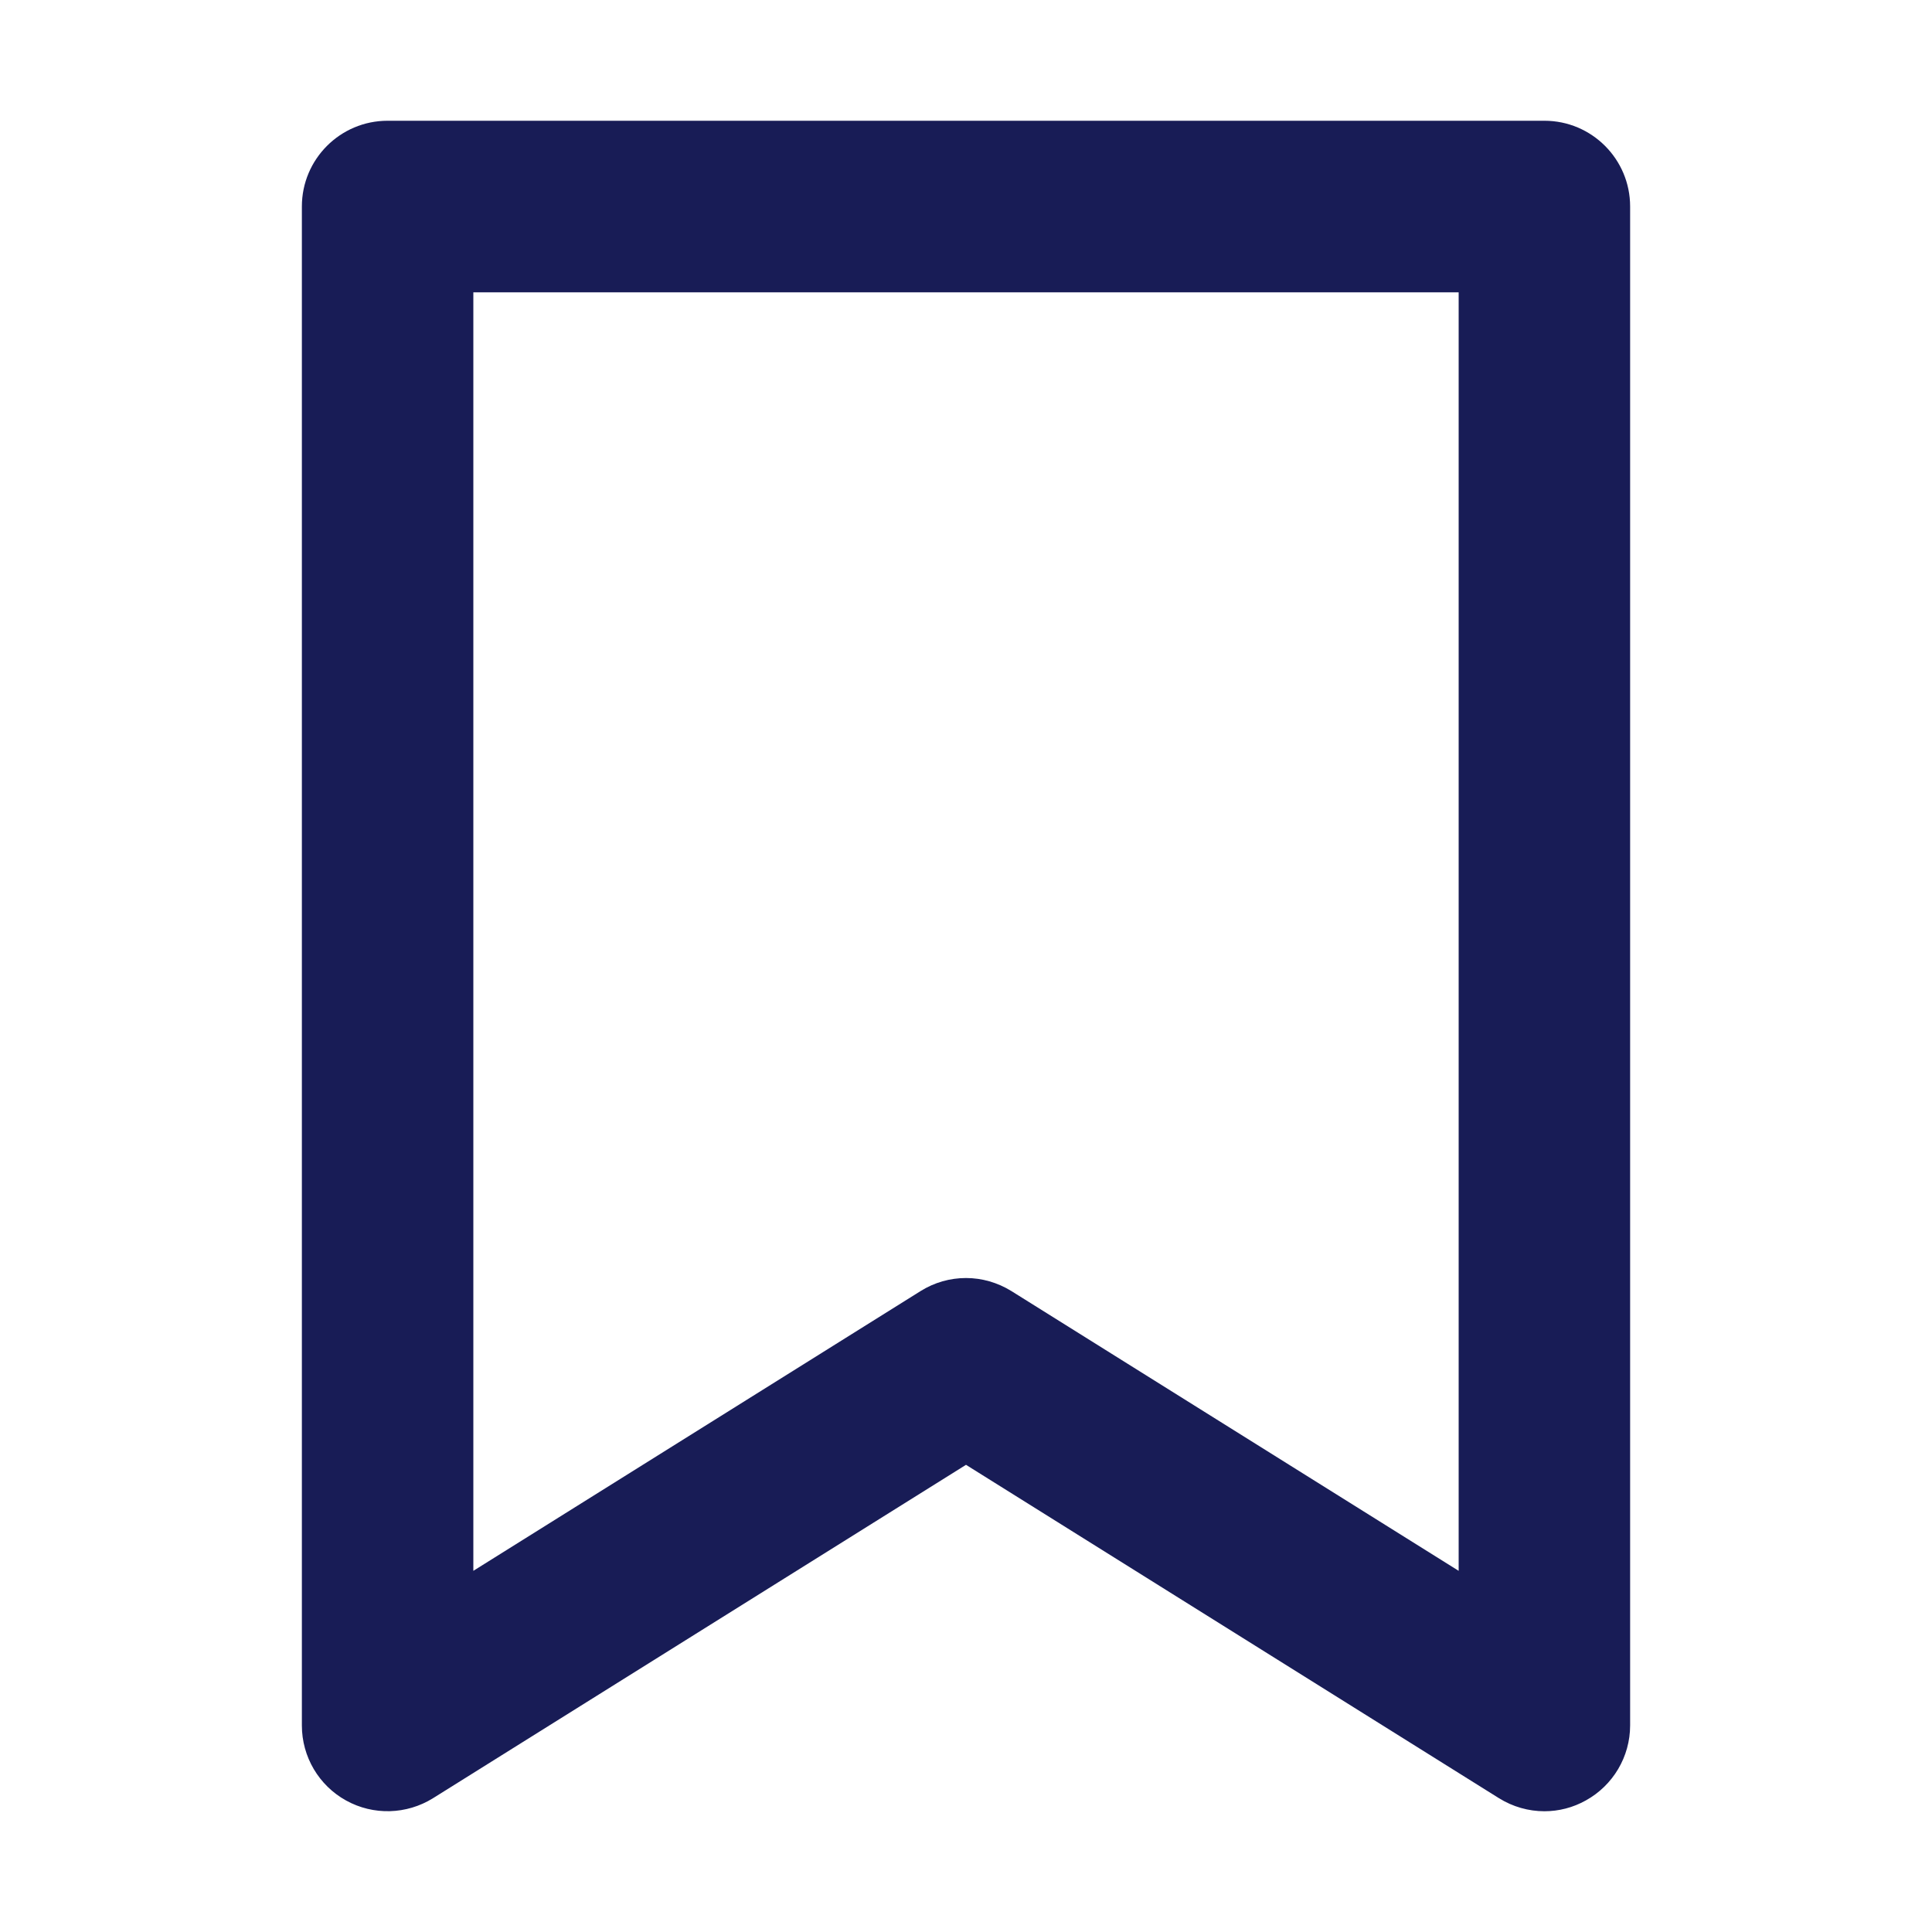 <?xml version="1.0" encoding="utf-8"?>
<!-- Generator: Adobe Illustrator 24.3.0, SVG Export Plug-In . SVG Version: 6.00 Build 0)  -->
<svg version="1.1" id="Layer_1" xmlns="http://www.w3.org/2000/svg" xmlns:xlink="http://www.w3.org/1999/xlink" x="0px" y="0px"
	 width="16px" height="16px" viewBox="0 0 16 16" enable-background="new 0 0 16 16" xml:space="preserve">
<path fill="#181C56" d="M12.79,15c-0.131,0-0.262-0.037-0.376-0.108L8,12.131l-4.414,2.761
	C3.367,15.028,3.092,15.036,2.866,14.911C2.64,14.786,2.5,14.548,2.5,14.29V1.71
	c0-0.392,0.318-0.71,0.71-0.71H12.79c0.392,0,0.71,0.318,0.71,0.71v12.579
	c0,0.259-0.141,0.496-0.366,0.621C13.027,14.97,12.909,15,12.79,15z
	 M8,10.584c0.131,0,0.261,0.037,0.376,0.108l3.704,2.317V2.421H3.92v10.588
	l3.704-2.317C7.739,10.62,7.869,10.584,8,10.584z"/>
</svg>
